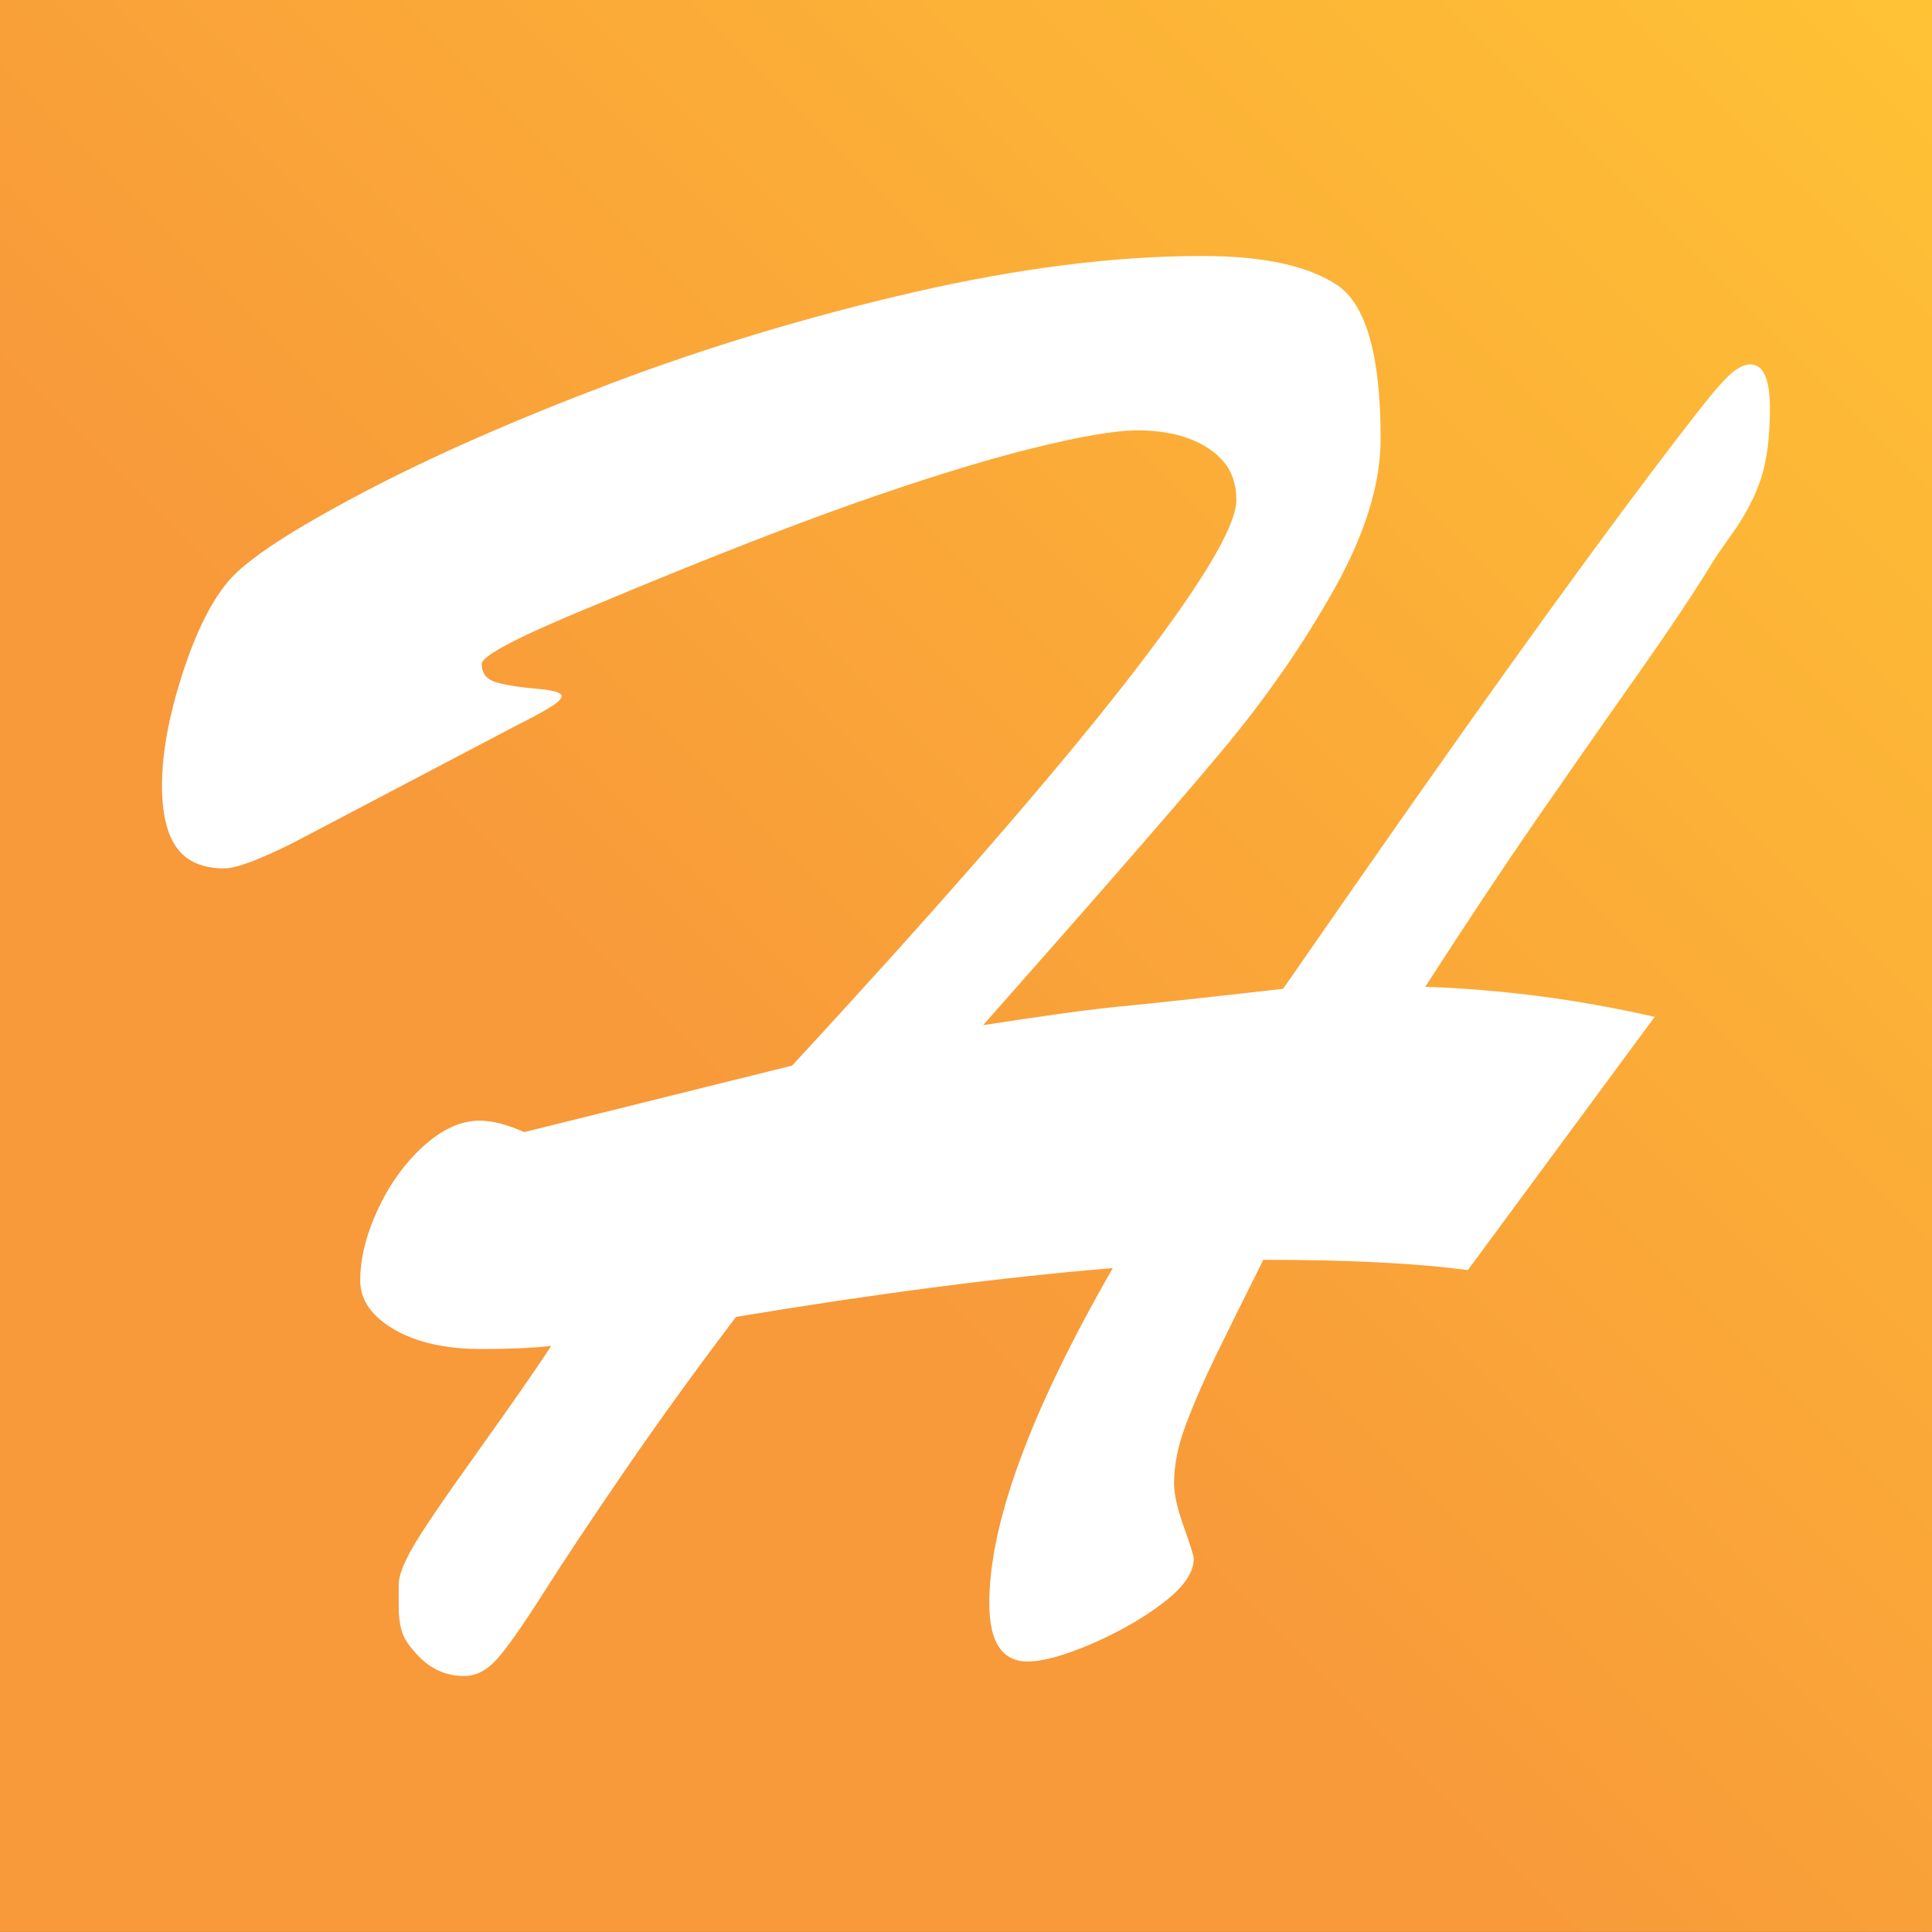 <?xml version="1.0" encoding="utf-8"?>
<!-- Generator: Adobe Illustrator 16.0.0, SVG Export Plug-In . SVG Version: 6.00 Build 0)  -->
<!DOCTYPE svg PUBLIC "-//W3C//DTD SVG 1.1//EN" "http://www.w3.org/Graphics/SVG/1.1/DTD/svg11.dtd">
<svg version="1.1" id="Layer_1" xmlns="http://www.w3.org/2000/svg" xmlns:xlink="http://www.w3.org/1999/xlink" x="0px" y="0px"
	 width="62.426px" height="62.425px" viewBox="0 0 62.426 62.425" enable-background="new 0 0 62.426 62.425" xml:space="preserve">
<rect x="0" y="0" width="62.426" height="62.425" fill="#333333" stroke="none"/>
<g>
	<linearGradient id="SVGID_1_" gradientUnits="userSpaceOnUse" x1="9.765625e-004" y1="62.426" x2="62.426" y2="4.867804e-004">
		<stop  offset="0.387" style="stop-color:#F8993A"/>
		<stop  offset="0.506" style="stop-color:#F9A139"/>
		<stop  offset="1" style="stop-color:#FFC235"/>
	</linearGradient>
	<rect fill="url(#SVGID_1_)" width="62.426" height="62.425"/>
	<g>
		<path fill="#FFFFFF" d="M16.706,23.431l-7.211,3.79c-1.119,0.561-1.867,0.838-2.248,0.838c-0.692,0-1.202-0.217-1.526-0.653
			c-0.324-0.436-0.486-1.112-0.486-2.029c0-1.052,0.224-2.264,0.671-3.639s0.961-2.387,1.542-3.036
			c0.604-0.671,2.019-1.593,4.243-2.766c2.226-1.175,4.902-2.354,8.033-3.54c3.131-1.184,6.396-2.169,9.794-2.952
			c3.399-0.781,6.507-1.173,9.326-1.173c1.967,0,3.42,0.313,4.359,0.939c0.939,0.625,1.408,2.28,1.408,4.963
			c0,1.454-0.496,3.07-1.492,4.848c-0.995,1.777-2.19,3.505-3.588,5.182c-1.398,1.676-3.986,4.651-7.765,8.921
			c2.011-0.312,3.488-0.512,4.426-0.603c0.94-0.09,2.695-0.279,5.267-0.57c2.973-4.293,5.379-7.72,7.211-10.28
			c1.834-2.561,3.388-4.684,4.662-6.372c1.275-1.688,2.035-2.656,2.281-2.902c0.447-0.514,0.822-0.709,1.124-0.587
			c0.3,0.123,0.452,0.587,0.452,1.392c0,0.918-0.096,1.667-0.285,2.248c-0.189,0.582-0.485,1.157-0.889,1.728
			c-0.402,0.569-0.616,0.877-0.637,0.922c-0.582,0.962-1.422,2.22-2.516,3.773c-1.098,1.555-2.17,3.093-3.221,4.611
			c-1.051,1.522-2.247,3.32-3.589,5.4c2.505,0.089,4.976,0.415,7.413,0.973l-6.037,8.183c-1.656-0.223-3.857-0.334-6.607-0.334
			c-0.672,1.341-1.191,2.392-1.561,3.153c-0.369,0.759-0.683,1.479-0.938,2.164c-0.258,0.682-0.386,1.313-0.386,1.894
			c0,0.36,0.105,0.833,0.318,1.425c0.213,0.594,0.318,0.934,0.318,1.024c0,0.446-0.33,0.923-0.989,1.424
			c-0.659,0.504-1.432,0.945-2.313,1.326c-0.884,0.379-1.572,0.57-2.064,0.57c-0.826,0-1.24-0.627-1.24-1.88
			c0-2.593,1.331-6.203,3.99-10.832c-3.531,0.291-7.591,0.815-12.174,1.577c-1.32,1.744-2.516,3.398-3.589,4.963
			c-1.073,1.565-1.951,2.885-2.633,3.957c-0.682,1.073-1.186,1.79-1.509,2.147c-0.325,0.358-0.676,0.537-1.057,0.537
			c-0.648,0-1.196-0.28-1.644-0.838c-0.201-0.226-0.33-0.448-0.385-0.672c-0.056-0.224-0.083-0.47-0.083-0.737
			c0-0.269,0-0.503,0-0.705c0-0.27,0.145-0.659,0.435-1.173c0.291-0.516,0.984-1.538,2.08-3.069c1.096-1.532,1.9-2.688,2.416-3.473
			c-0.582,0.067-1.331,0.101-2.248,0.101c-1.163,0-2.108-0.21-2.834-0.636c-0.727-0.425-1.091-0.951-1.091-1.577
			c0-0.716,0.19-1.481,0.571-2.299c0.379-0.816,0.872-1.498,1.475-2.046c0.604-0.546,1.208-0.82,1.812-0.82
			c0.403,0,0.883,0.122,1.443,0.369l8.653-2.148c4.83-5.23,8.43-9.367,10.8-12.41c2.369-3.039,3.555-4.995,3.555-5.868
			c0-0.491-0.133-0.9-0.402-1.225c-0.268-0.324-0.642-0.574-1.123-0.755c-0.482-0.178-1.035-0.268-1.66-0.268
			c-0.738,0-1.906,0.202-3.506,0.604c-1.598,0.402-3.505,0.995-5.719,1.777c-2.213,0.784-4.976,1.868-8.284,3.254
			c-2.459,1.006-3.689,1.643-3.689,1.912c0,0.313,0.167,0.514,0.503,0.604c0.335,0.091,0.766,0.156,1.291,0.2
			c0.524,0.045,0.788,0.124,0.788,0.236c0,0.09-0.128,0.212-0.385,0.368C17.505,23.019,17.153,23.208,16.706,23.431z"/>
	</g>
</g>
</svg>
